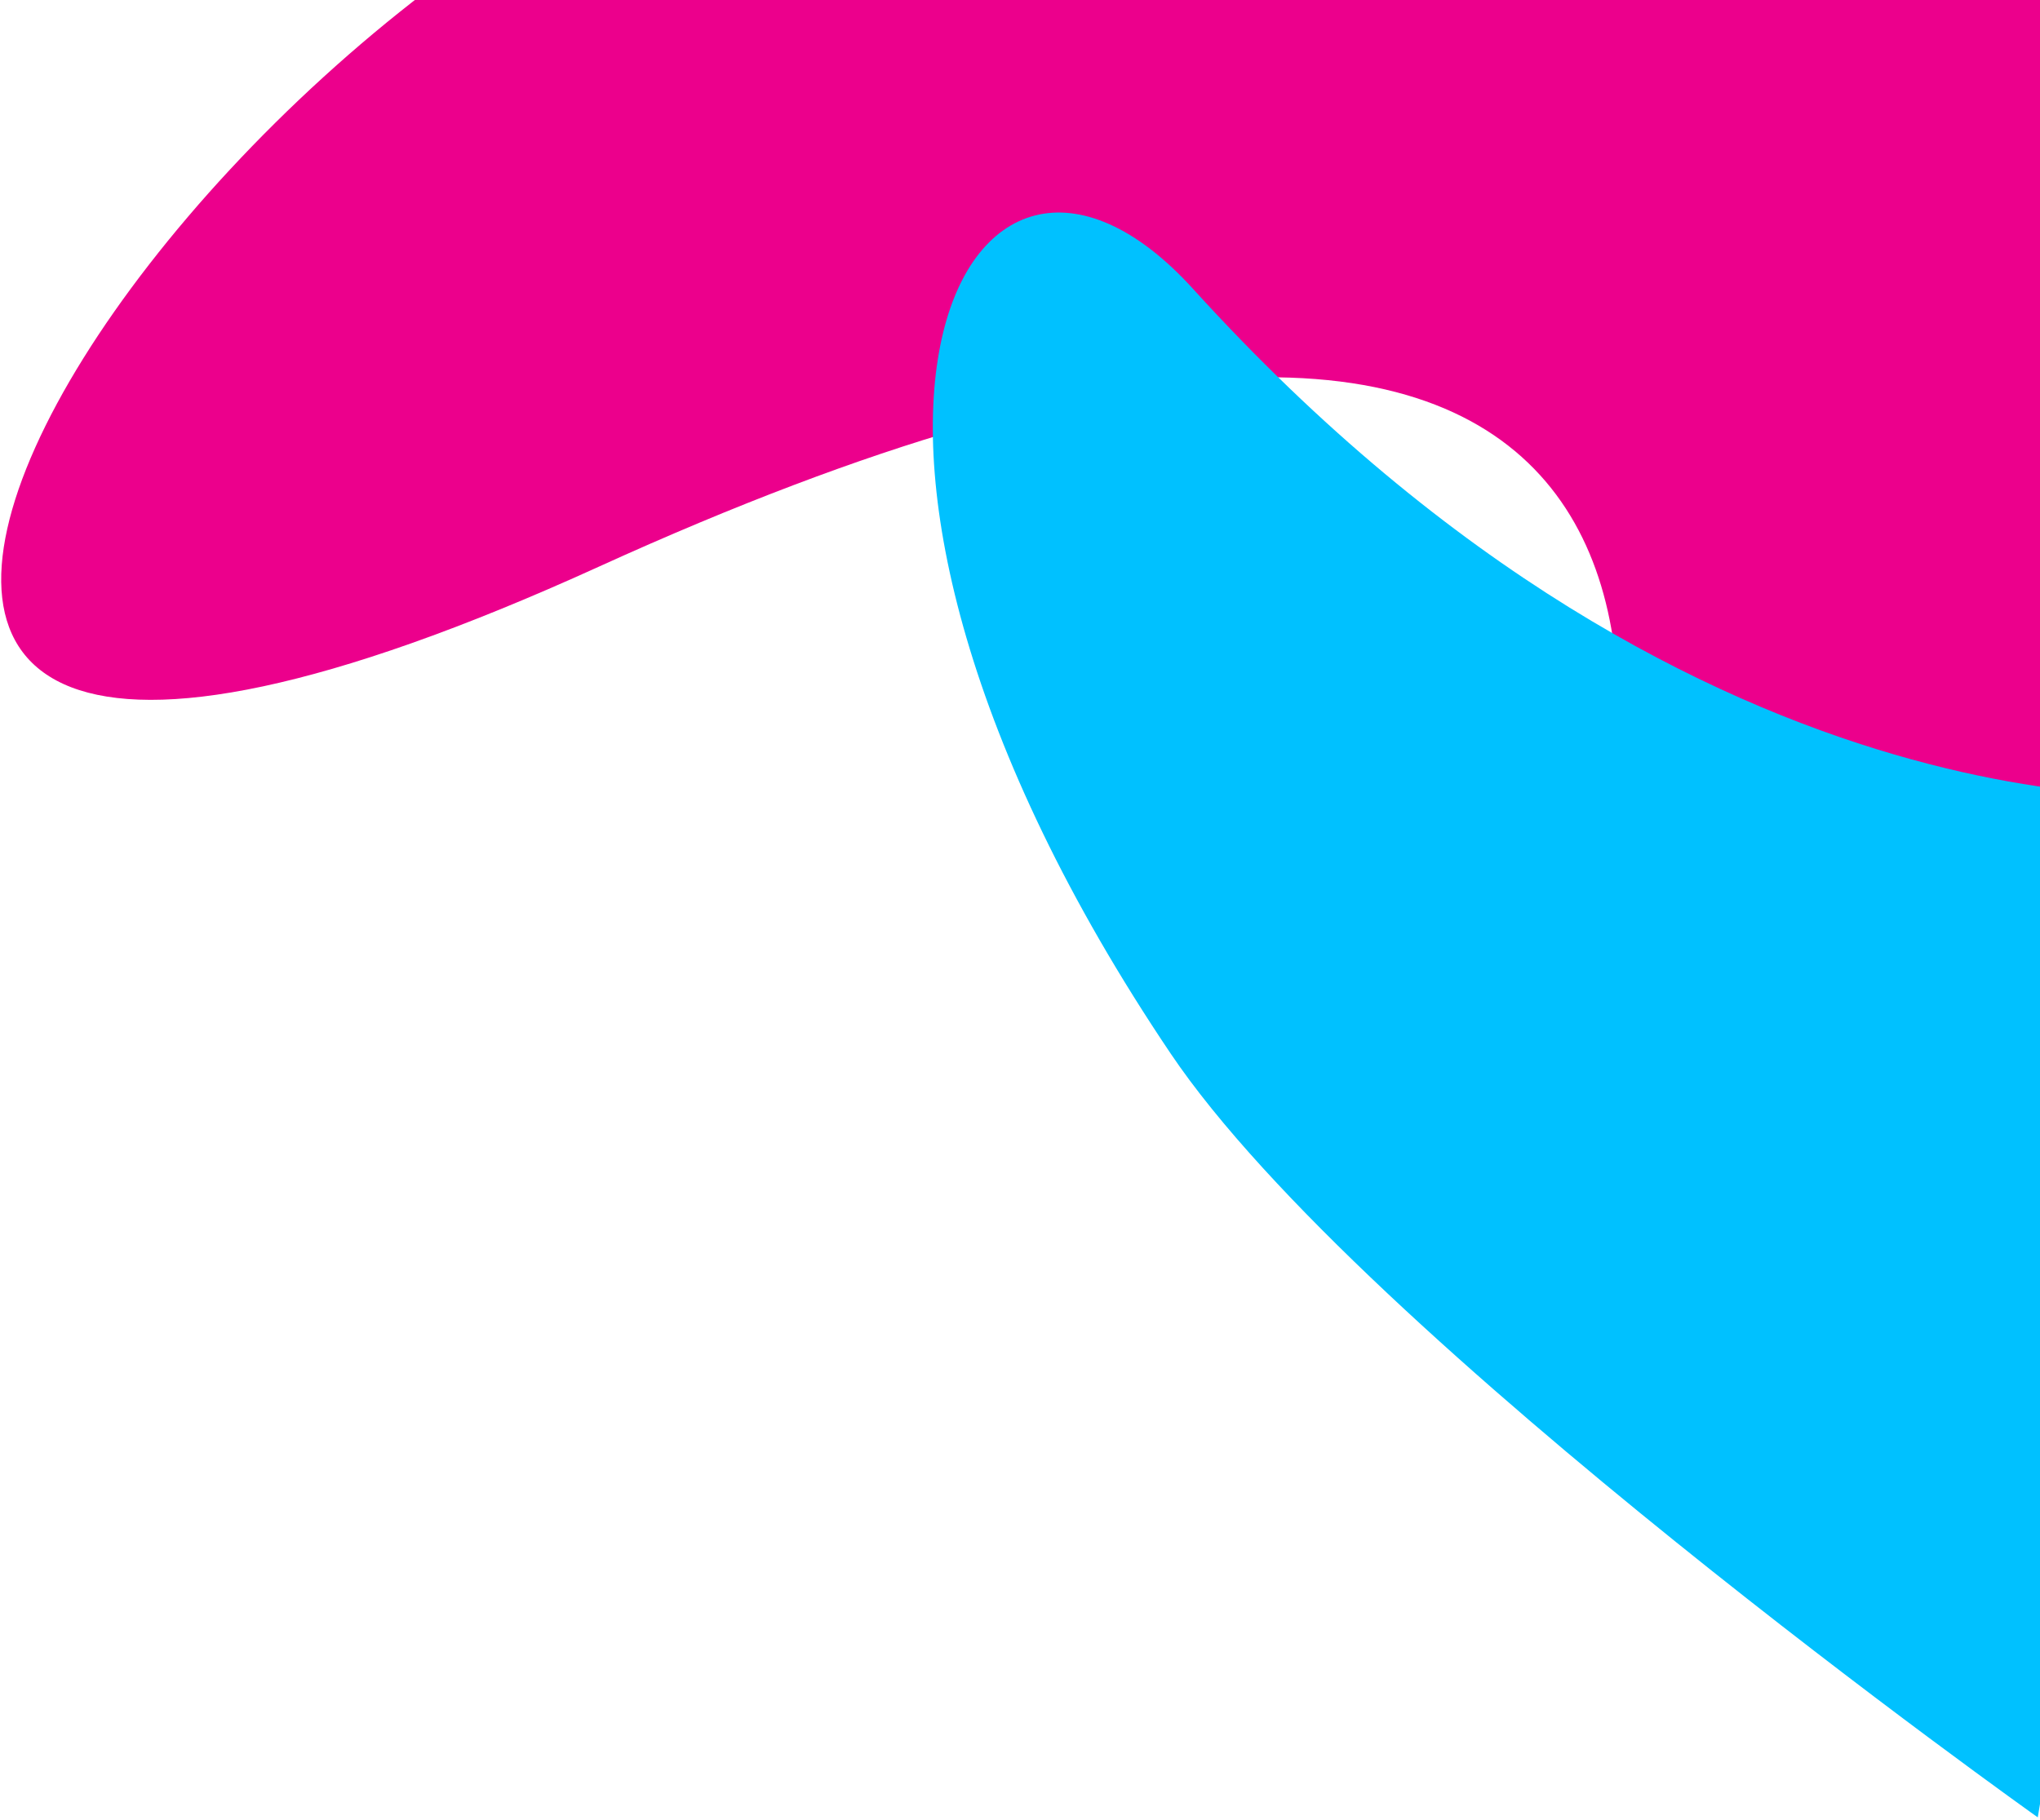 <?xml version="1.0" encoding="UTF-8"?> <svg xmlns:xlink="http://www.w3.org/1999/xlink" xmlns="http://www.w3.org/2000/svg" width="854px" height="762px" viewBox="0 0 854 762" version="1.1"><desc>Created with Lunacy</desc><path d="M320.823 46.882C60.391 127.721 -212.715 575.92 250.147 365.31C713.01 154.7 713.01 412.839 643.794 568.489C574.578 724.138 880 578.876 880 578.876L880 24.596C880 24.596 581.254 -33.958 320.823 46.882Z" transform="translate(0.5 -128)" id="Path-3" fill="#EC008C" stroke="none"></path><path d="M108.909 31.928C13.569 -73.13 -74.669 93.327 99.548 352.134C179.739 471.263 462.563 672 462.563 672L534 243.527C534 243.527 324.722 269.742 108.909 31.928Z" transform="translate(390.5 89)" id="Path-3" fill="#00C1FF" stroke="none"></path></svg> 